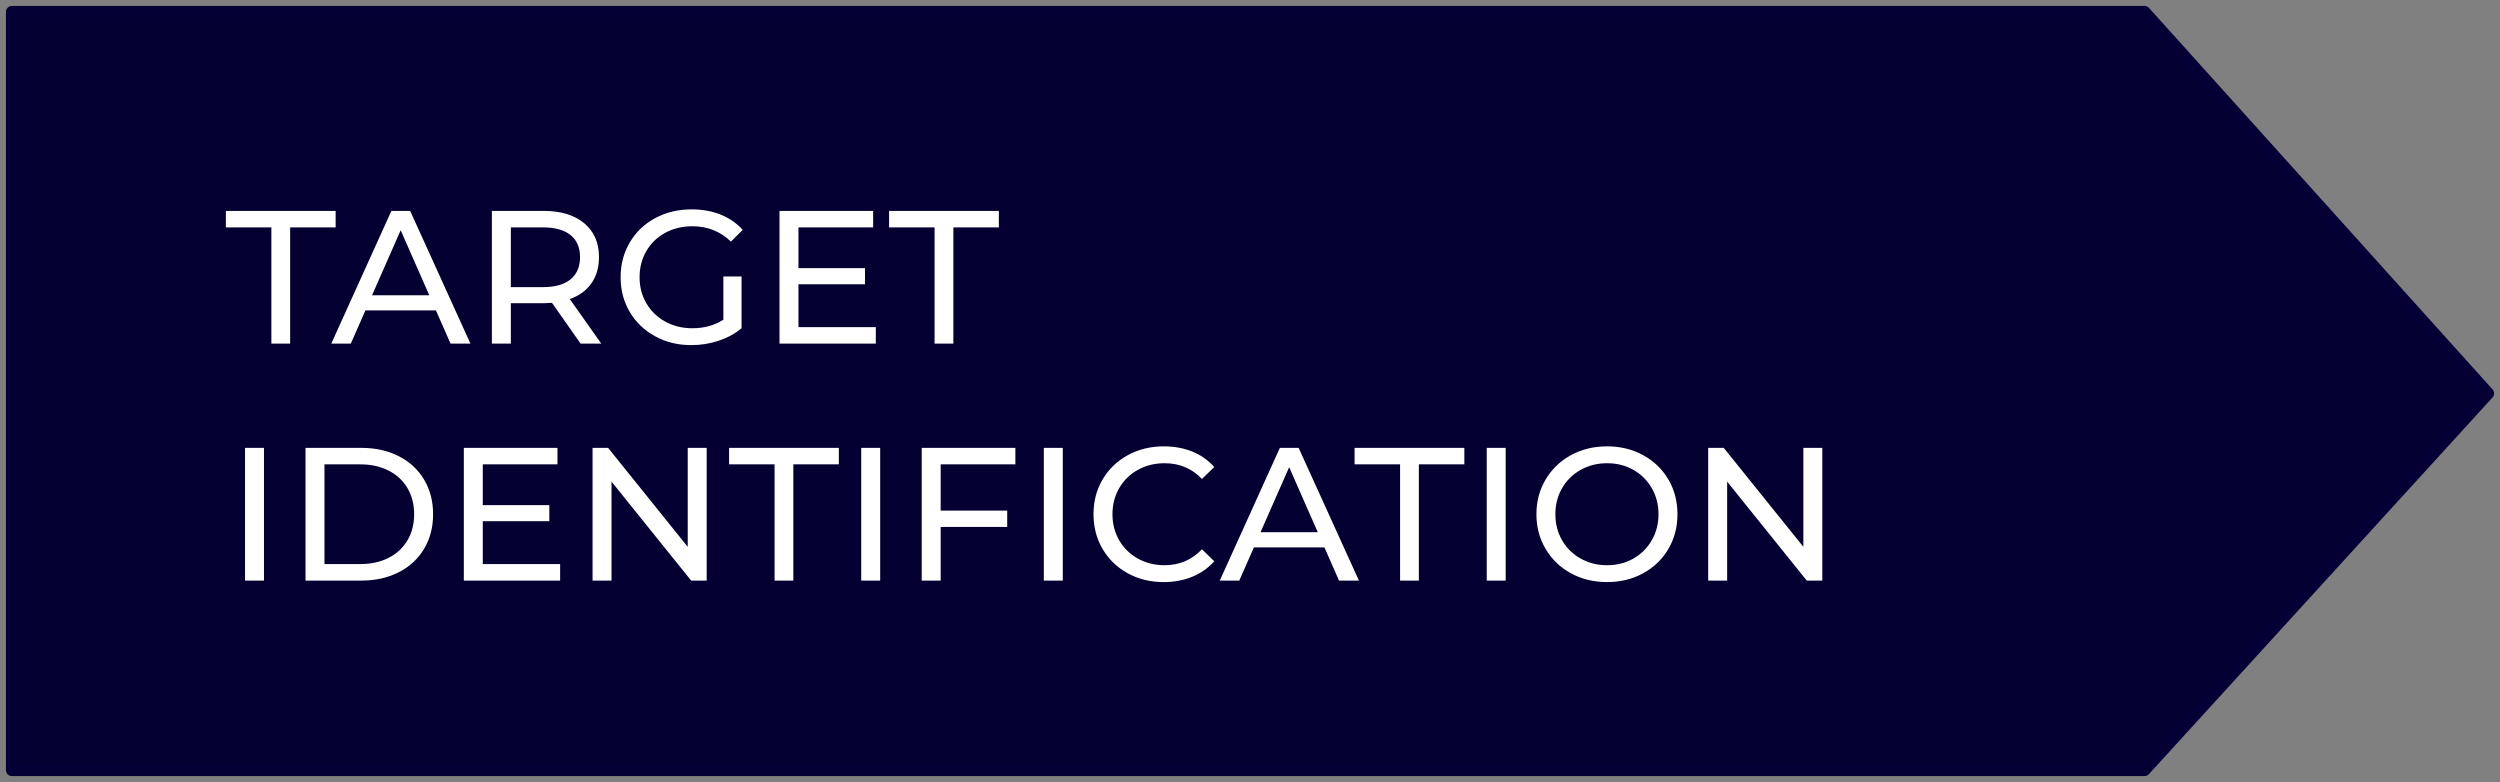 <svg xmlns="http://www.w3.org/2000/svg" xmlns:xlink="http://www.w3.org/1999/xlink" width="211px" height="66px" viewBox="0 0 211 66"><rect x="0" y="0" width="211" height="66" fill="#808080" stroke="none"/><title>Group 35@1x</title><g id="Design-v2" stroke="none" stroke-width="1" fill="none" fill-rule="evenodd"><g id="01_Desktop-HD-Design-Direction" transform="translate(-273, -2122)"><g id="Group-4" transform="translate(154, 1750)"><g id="Group-35" transform="translate(120, 373)"><polygon id="Path" stroke="#040035" fill="#040032" stroke-linejoin="round" points="180 0 209.004 32.204 180 64 0 64 0 0"></polygon><path d="M23.488,28 L23.488,18.192 L27.328,18.192 L27.328,16.8 L18.064,16.8 L18.064,18.192 L21.904,18.192 L21.904,28 L23.488,28 Z M28.609,28 L29.841,25.2 L35.793,25.2 L37.025,28 L38.705,28 L33.617,16.8 L32.033,16.8 L26.961,28 L28.609,28 Z M35.233,23.92 L30.401,23.92 L32.817,18.432 L35.233,23.92 Z M42.115,28 L42.115,24.592 L44.883,24.592 C45.054,24.592 45.288,24.581 45.587,24.56 L45.587,24.56 L48.003,28 L49.747,28 L47.091,24.24 C47.88,23.963 48.488,23.52 48.915,22.912 C49.342,22.304 49.555,21.568 49.555,20.704 C49.555,19.488 49.139,18.533 48.307,17.84 C47.475,17.147 46.334,16.8 44.883,16.8 L44.883,16.8 L40.515,16.8 L40.515,28 L42.115,28 Z M44.835,23.232 L42.115,23.232 L42.115,18.192 L44.835,18.192 C45.848,18.192 46.622,18.408 47.155,18.84 C47.688,19.272 47.955,19.893 47.955,20.704 C47.955,21.515 47.688,22.139 47.155,22.576 C46.622,23.013 45.848,23.232 44.835,23.232 L44.835,23.232 Z M57.348,28.128 C58.148,28.128 58.916,28.005 59.652,27.76 C60.388,27.515 61.034,27.163 61.588,26.704 L61.588,26.704 L61.588,22.336 L60.052,22.336 L60.052,25.984 C59.306,26.464 58.431,26.704 57.428,26.704 C56.586,26.704 55.826,26.517 55.148,26.144 C54.471,25.771 53.94,25.256 53.556,24.6 C53.172,23.944 52.98,23.211 52.98,22.4 C52.98,21.579 53.172,20.84 53.556,20.184 C53.94,19.528 54.471,19.016 55.148,18.648 C55.826,18.28 56.591,18.096 57.444,18.096 C58.714,18.096 59.796,18.528 60.692,19.392 L60.692,19.392 L61.684,18.4 C61.172,17.835 60.551,17.405 59.82,17.112 C59.09,16.819 58.276,16.672 57.38,16.672 C56.239,16.672 55.212,16.917 54.3,17.408 C53.388,17.899 52.674,18.581 52.156,19.456 C51.639,20.331 51.38,21.312 51.38,22.4 C51.38,23.488 51.639,24.467 52.156,25.336 C52.674,26.205 53.386,26.888 54.292,27.384 C55.199,27.88 56.218,28.128 57.348,28.128 Z M72.918,28 L72.918,26.608 L66.39,26.608 L66.39,22.992 L72.006,22.992 L72.006,21.632 L66.39,21.632 L66.39,18.192 L72.694,18.192 L72.694,16.8 L64.79,16.8 L64.79,28 L72.918,28 Z M79.463,28 L79.463,18.192 L83.303,18.192 L83.303,16.8 L74.039,16.8 L74.039,18.192 L77.879,18.192 L77.879,28 L79.463,28 Z M21.28,48 L21.28,36.8 L19.68,36.8 L19.68,48 L21.28,48 Z M29.505,48 C30.689,48 31.74,47.765 32.657,47.296 C33.575,46.827 34.287,46.168 34.793,45.32 C35.3,44.472 35.553,43.499 35.553,42.4 C35.553,41.301 35.3,40.328 34.793,39.48 C34.287,38.632 33.575,37.973 32.657,37.504 C31.74,37.035 30.689,36.8 29.505,36.8 L29.505,36.8 L24.785,36.8 L24.785,48 L29.505,48 Z M29.409,46.608 L26.385,46.608 L26.385,38.192 L29.409,38.192 C30.316,38.192 31.113,38.368 31.801,38.72 C32.489,39.072 33.02,39.565 33.393,40.2 C33.767,40.835 33.953,41.568 33.953,42.4 C33.953,43.232 33.767,43.965 33.393,44.6 C33.02,45.235 32.489,45.728 31.801,46.08 C31.113,46.432 30.316,46.608 29.409,46.608 L29.409,46.608 Z M46.275,48 L46.275,46.608 L39.747,46.608 L39.747,42.992 L45.363,42.992 L45.363,41.632 L39.747,41.632 L39.747,38.192 L46.051,38.192 L46.051,36.8 L38.147,36.8 L38.147,48 L46.275,48 Z M50.612,48 L50.612,39.648 L57.332,48 L58.644,48 L58.644,36.8 L57.044,36.8 L57.044,45.152 L50.324,36.8 L49.012,36.8 L49.012,48 L50.612,48 Z M65.958,48 L65.958,38.192 L69.798,38.192 L69.798,36.8 L60.534,36.8 L60.534,38.192 L64.374,38.192 L64.374,48 L65.958,48 Z M73.287,48 L73.287,36.8 L71.687,36.8 L71.687,48 L73.287,48 Z M78.393,48 L78.393,43.472 L84.009,43.472 L84.009,42.096 L78.393,42.096 L78.393,38.192 L84.697,38.192 L84.697,36.8 L76.793,36.8 L76.793,48 L78.393,48 Z M88.698,48 L88.698,36.8 L87.098,36.8 L87.098,48 L88.698,48 Z M97.212,48.128 C98.086,48.128 98.889,47.979 99.62,47.68 C100.35,47.381 100.972,46.944 101.484,46.368 L101.484,46.368 L100.444,45.36 C99.59,46.256 98.54,46.704 97.292,46.704 C96.46,46.704 95.708,46.517 95.036,46.144 C94.364,45.771 93.838,45.256 93.46,44.6 C93.081,43.944 92.892,43.211 92.892,42.4 C92.892,41.589 93.081,40.856 93.46,40.2 C93.838,39.544 94.364,39.029 95.036,38.656 C95.708,38.283 96.46,38.096 97.292,38.096 C98.55,38.096 99.601,38.539 100.444,39.424 L100.444,39.424 L101.484,38.416 C100.972,37.84 100.353,37.405 99.628,37.112 C98.902,36.819 98.102,36.672 97.228,36.672 C96.108,36.672 95.094,36.92 94.188,37.416 C93.281,37.912 92.572,38.595 92.06,39.464 C91.548,40.333 91.292,41.312 91.292,42.4 C91.292,43.488 91.548,44.467 92.06,45.336 C92.572,46.205 93.278,46.888 94.18,47.384 C95.081,47.88 96.092,48.128 97.212,48.128 Z M103.597,48 L104.829,45.2 L110.781,45.2 L112.013,48 L113.693,48 L108.605,36.8 L107.021,36.8 L101.949,48 L103.597,48 Z M110.221,43.92 L105.389,43.92 L107.805,38.432 L110.221,43.92 Z M118.751,48 L118.751,38.192 L122.591,38.192 L122.591,36.8 L113.327,36.8 L113.327,38.192 L117.167,38.192 L117.167,48 L118.751,48 Z M126.08,48 L126.08,36.8 L124.48,36.8 L124.48,48 L126.08,48 Z M134.641,48.128 C135.761,48.128 136.775,47.88 137.681,47.384 C138.588,46.888 139.297,46.205 139.809,45.336 C140.321,44.467 140.577,43.488 140.577,42.4 C140.577,41.312 140.321,40.333 139.809,39.464 C139.297,38.595 138.588,37.912 137.681,37.416 C136.775,36.92 135.761,36.672 134.641,36.672 C133.511,36.672 132.492,36.92 131.585,37.416 C130.679,37.912 129.967,38.597 129.449,39.472 C128.932,40.347 128.673,41.323 128.673,42.4 C128.673,43.477 128.932,44.453 129.449,45.328 C129.967,46.203 130.679,46.888 131.585,47.384 C132.492,47.88 133.511,48.128 134.641,48.128 Z M134.641,46.704 C133.82,46.704 133.076,46.517 132.409,46.144 C131.743,45.771 131.22,45.256 130.841,44.6 C130.463,43.944 130.273,43.211 130.273,42.4 C130.273,41.589 130.463,40.856 130.841,40.2 C131.22,39.544 131.743,39.029 132.409,38.656 C133.076,38.283 133.82,38.096 134.641,38.096 C135.463,38.096 136.201,38.283 136.857,38.656 C137.513,39.029 138.031,39.544 138.409,40.2 C138.788,40.856 138.977,41.589 138.977,42.4 C138.977,43.211 138.788,43.944 138.409,44.6 C138.031,45.256 137.513,45.771 136.857,46.144 C136.201,46.517 135.463,46.704 134.641,46.704 Z M144.771,48 L144.771,39.648 L151.491,48 L152.803,48 L152.803,36.8 L151.203,36.8 L151.203,45.152 L144.483,36.8 L143.171,36.8 L143.171,48 L144.771,48 Z" id="TARGETIDENTIFICATION" fill="#FFFFFF" fill-rule="nonzero"></path></g></g></g></g></svg>